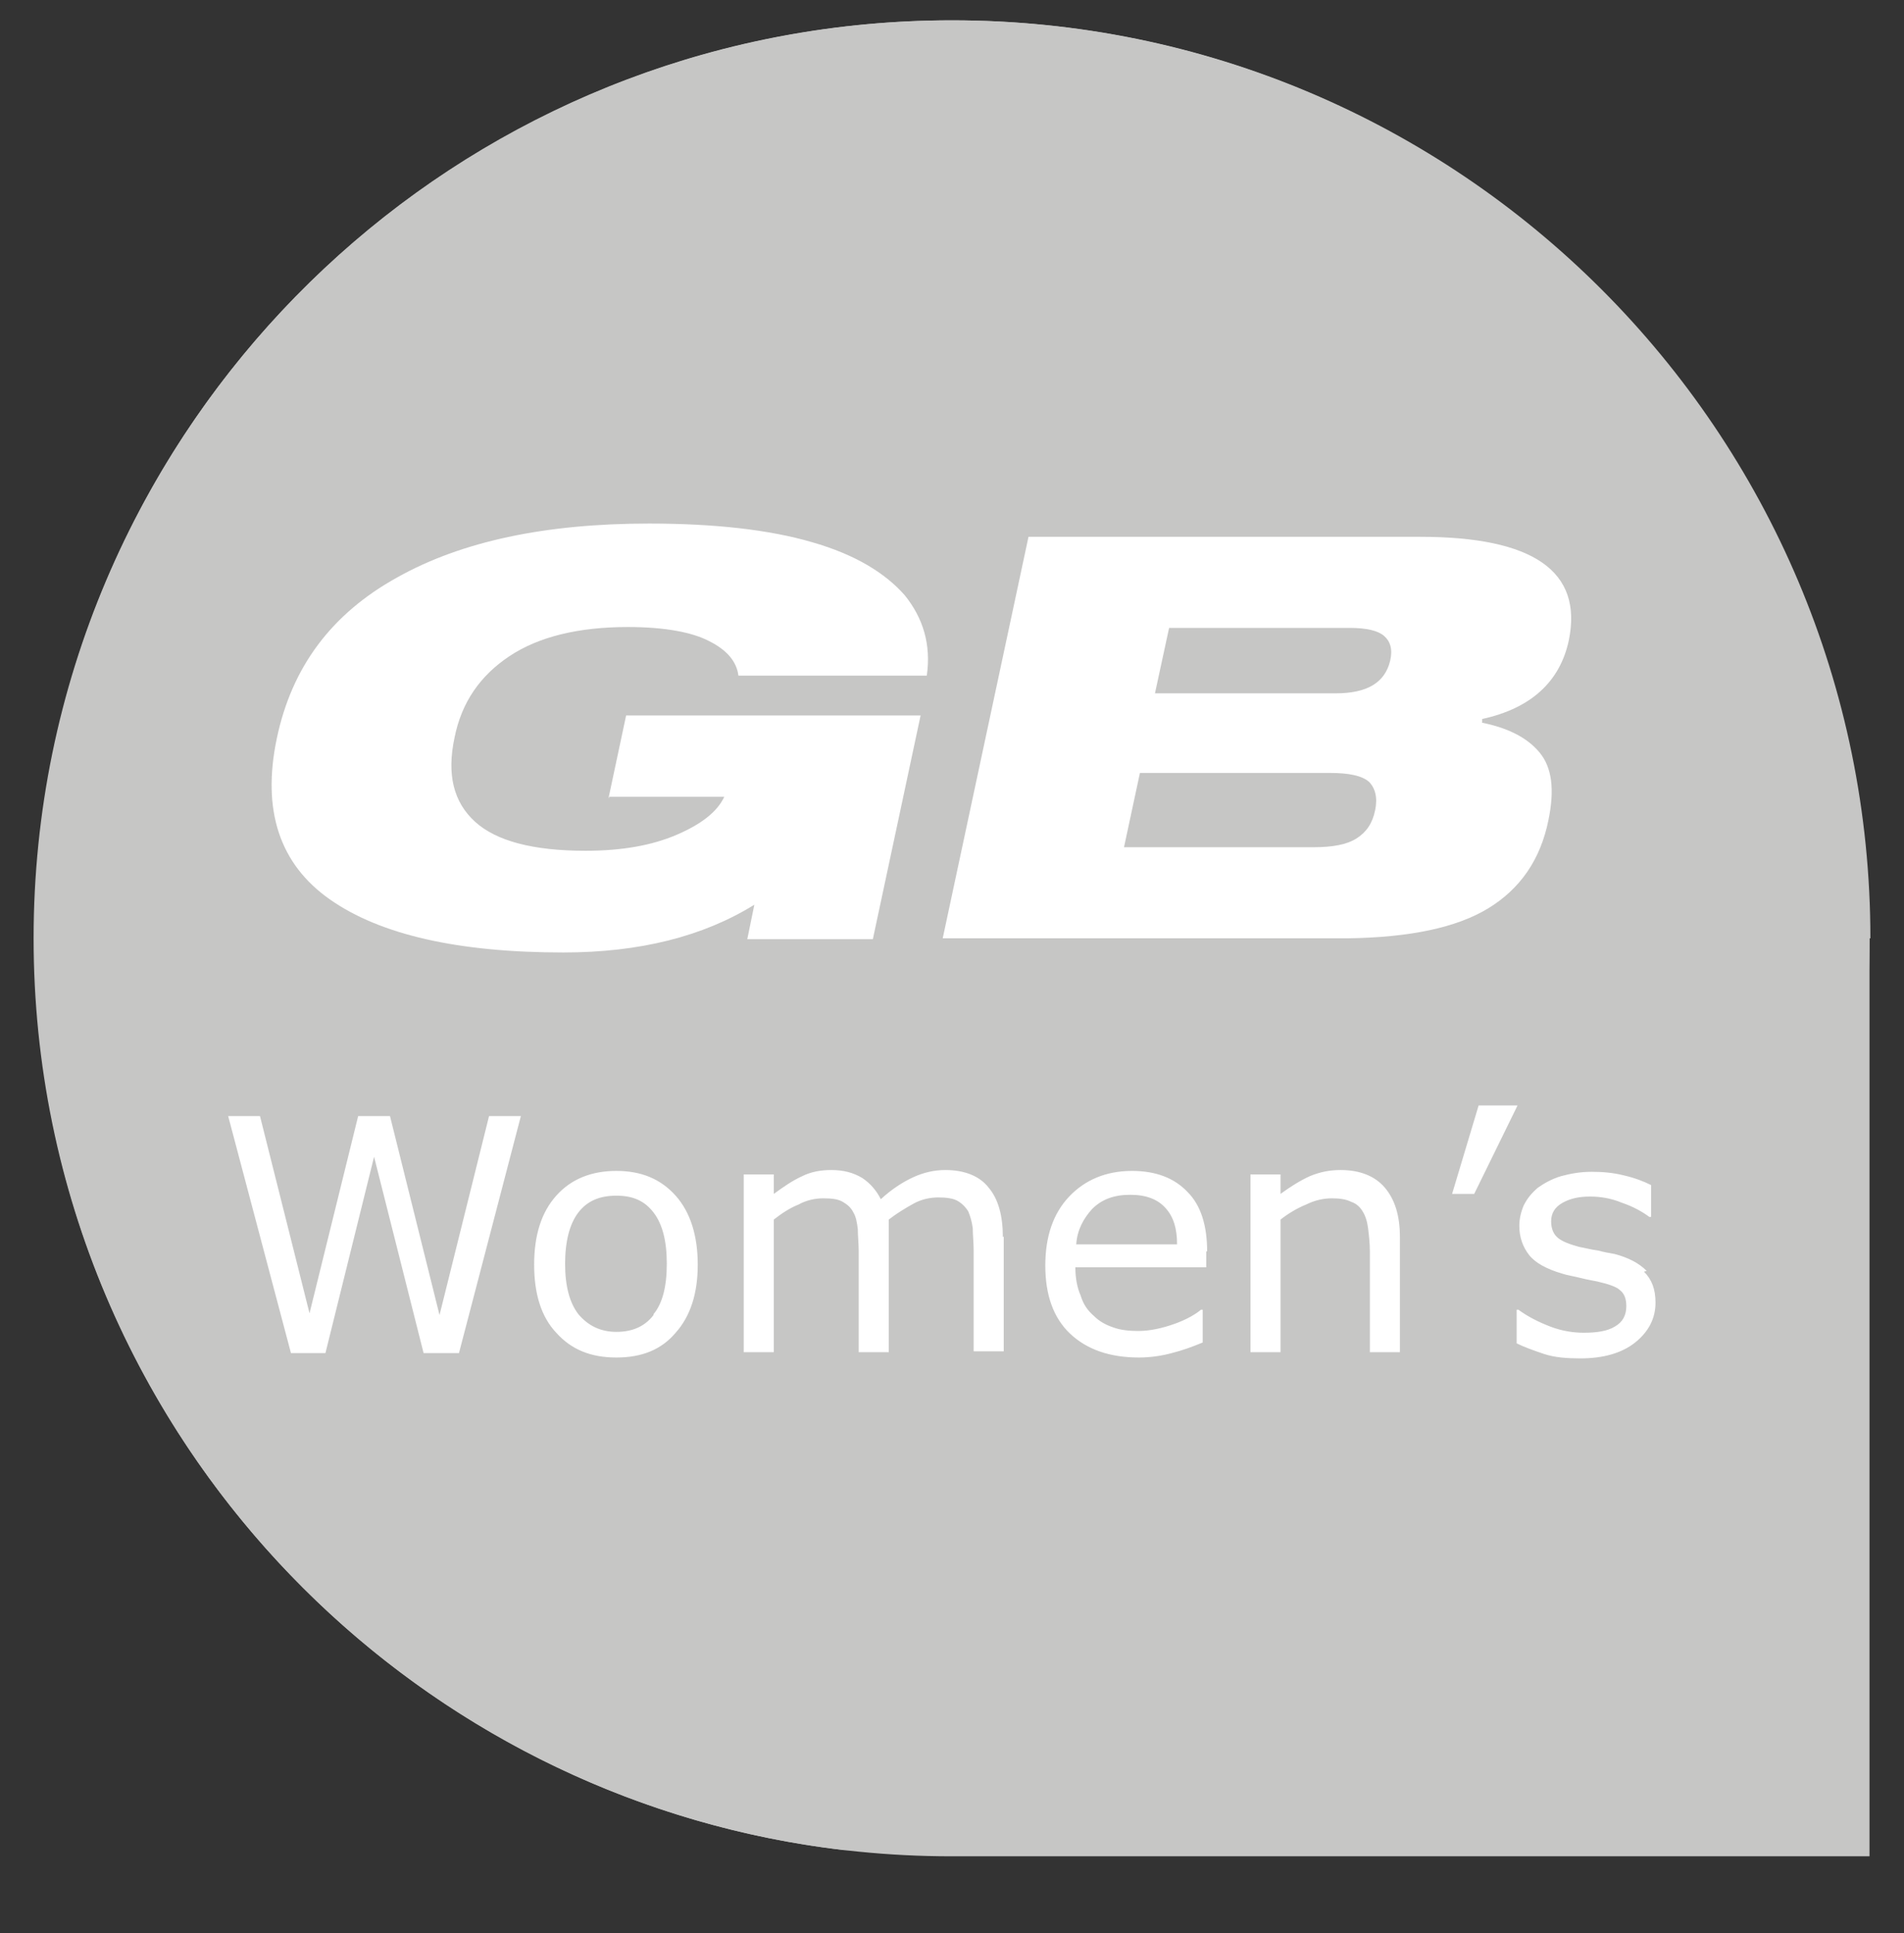 <?xml version="1.0" encoding="UTF-8"?>
<svg id="Livello_1" xmlns="http://www.w3.org/2000/svg" xmlns:xlink="http://www.w3.org/1999/xlink" viewBox="0 0 21.53 21.86">
  <rect x="0" y="0" width="21.53" height="21.86" fill="#333333" stroke="none"/>
  <defs>
    <style>
      .cls-1 {
        fill: none;
      }

      .cls-2 {
        clip-path: url(#clippath-1);
      }

      .cls-3 {
        fill: #fff;
      }

      .cls-4 {
        fill: #c6c6c5;
      }

      .cls-5 {
        clip-path: url(#clippath);
      }
    </style>
    <clipPath id="clippath">
      <rect class="cls-1" x=".27" y=".11" width="21" height="21"/>
    </clipPath>
    <clipPath id="clippath-1">
      <rect class="cls-1" x=".27" y=".11" width="21" height="21"/>
    </clipPath>
  </defs>
  <g>
    <g class="cls-5">
      <path class="cls-4" d="M21.15,10.61C21.15,4.88,16.5.23,10.77.23S.38,4.88.38,10.61s4.65,10.38,10.38,10.38h10.38v-10.38h.01Z"/>
    </g>
    <g class="cls-2">
      <path class="cls-4" d="M.52,8.95v3.33c.73,4.55,4.42,8.1,9.02,8.64h2.45c5.15-.61,9.15-4.99,9.15-10.31C21.14,4.88,16.49.23,10.76.23c-5.17,0-9.45,3.78-10.24,8.72"/>
    </g>
  </g>
  <g>
    <path class="cls-3" d="M6.88,9.03l.2-.94h3.33s-.54,2.53-.54,2.53h-1.42s.08-.39.08-.39c-.58.36-1.3.54-2.16.54-1.19,0-2.07-.2-2.64-.6-.57-.4-.77-1.01-.6-1.82.17-.81.62-1.41,1.36-1.82.73-.41,1.68-.61,2.85-.61.74,0,1.36.07,1.84.21.49.14.83.35,1.05.6.21.26.3.56.25.91h-2.13c-.02-.16-.13-.29-.33-.39-.19-.1-.5-.16-.92-.16-.56,0-1.01.11-1.34.33-.33.22-.54.52-.62.92-.09.42-.01.73.23.95.24.22.66.33,1.25.33.41,0,.75-.06,1.03-.18.28-.12.46-.26.54-.43h-1.3Z"/>
    <path class="cls-3" d="M15.1,7.84c.36,0,.56-.12.62-.37.03-.13,0-.22-.07-.28-.07-.06-.2-.09-.39-.09h-2.04s-.16.74-.16.74h2.04ZM14.85,9.58c.22,0,.38-.03.49-.1.11-.07.18-.17.21-.32.03-.14,0-.25-.07-.32-.08-.07-.23-.1-.44-.1h-2.15s-.18.84-.18.84h2.15ZM16.75,8.17c.3.06.52.17.66.34.14.17.17.42.1.76-.09.45-.32.78-.68,1-.36.22-.89.33-1.59.34h-4.58s.97-4.54.97-4.54h4.43c1.28,0,1.84.39,1.68,1.17-.1.47-.43.77-.98.89v.04Z"/>
  </g>
  <path class="cls-3" d="M18.62,14.37c-.09-.09-.21-.15-.36-.19-.05-.01-.12-.02-.19-.04-.08-.01-.15-.03-.21-.04-.11-.03-.19-.06-.24-.1-.05-.04-.08-.1-.08-.19,0-.09.04-.16.13-.21.09-.05.19-.07.31-.07s.24.02.36.07c.12.04.23.1.31.16h.02v-.36c-.08-.04-.18-.08-.31-.11-.12-.03-.24-.04-.36-.04-.13,0-.24.02-.35.05-.1.03-.19.08-.26.13-.07.06-.12.12-.16.2-.03.07-.05.15-.05.23,0,.13.04.24.11.33.07.09.2.16.37.21.06.02.13.03.21.05s.14.03.19.04c.13.03.22.06.26.1.05.04.07.1.07.18,0,.1-.04.18-.13.23-.08.05-.2.07-.35.07-.12,0-.25-.02-.38-.07s-.25-.11-.36-.19h-.02v.38c.08.04.19.08.31.12.12.04.26.05.41.05.26,0,.47-.06.62-.18.15-.12.23-.27.23-.45,0-.15-.04-.26-.13-.35M16.72,12.5l-.3,1h.25l.49-1h-.44ZM15.83,13.99c0-.25-.06-.43-.17-.56-.11-.13-.28-.2-.5-.2-.12,0-.23.02-.35.07-.11.05-.22.12-.33.2v-.22h-.34v2.01h.34v-1.5c.09-.07.19-.13.29-.17.1-.05.2-.07.29-.07s.16.01.22.04c.06.02.1.06.13.11.03.05.05.11.06.19.01.08.02.17.02.26v1.14h.34v-1.3ZM12.17,14.07c.01-.16.08-.29.18-.4.11-.11.25-.16.43-.16s.31.05.4.15c.09.1.13.23.13.41h-1.15ZM13.65,14.15c0-.29-.07-.52-.22-.67-.15-.16-.36-.24-.63-.24-.29,0-.53.1-.71.29-.18.19-.27.45-.27.78s.09.59.28.77c.19.18.45.27.78.27.13,0,.26-.02.37-.05.12-.03.23-.07.35-.12v-.37h-.02c-.06.05-.16.11-.3.16-.14.05-.28.08-.41.08-.1,0-.2-.01-.28-.04-.09-.03-.16-.07-.22-.13-.07-.06-.12-.13-.15-.23-.04-.09-.06-.2-.06-.32h1.48v-.18ZM11.34,13.99c0-.24-.05-.43-.16-.56-.1-.13-.27-.2-.49-.2-.13,0-.25.03-.36.08-.11.05-.24.13-.37.25-.05-.1-.12-.18-.21-.24-.1-.06-.21-.09-.35-.09-.12,0-.23.02-.33.07-.11.05-.21.12-.32.2v-.22h-.34v2.01h.34v-1.5c.09-.07.18-.13.28-.17.09-.05.19-.07.28-.07.1,0,.17.01.22.04.05.03.09.06.12.12.03.05.04.11.05.19,0,.08.01.16.01.25v1.14h.34v-1.29s0-.07,0-.11c0-.04,0-.07,0-.1.09-.07.19-.13.28-.18.09-.05.19-.07.28-.07s.17.01.22.04c.05.03.09.07.12.12.02.05.04.11.05.19,0,.08.01.16.01.25v1.14h.34v-1.3ZM7.39,14.87c-.1.13-.24.19-.42.19s-.32-.07-.43-.2c-.1-.13-.15-.32-.15-.57s.05-.45.15-.58c.1-.13.24-.19.43-.19s.32.06.42.19c.1.13.15.32.15.58s-.05.45-.15.57M7.64,13.52c-.17-.19-.39-.28-.67-.28s-.51.09-.68.28c-.17.19-.25.45-.25.78s.08.59.25.77c.17.19.39.28.68.28s.51-.09.67-.28c.17-.19.25-.45.25-.77s-.08-.59-.25-.78M5.53,12.62l-.56,2.25-.56-2.25h-.36l-.55,2.23-.56-2.23h-.36l.71,2.68h.39l.55-2.22.56,2.22h.4l.7-2.68h-.35Z"/>
</svg>
